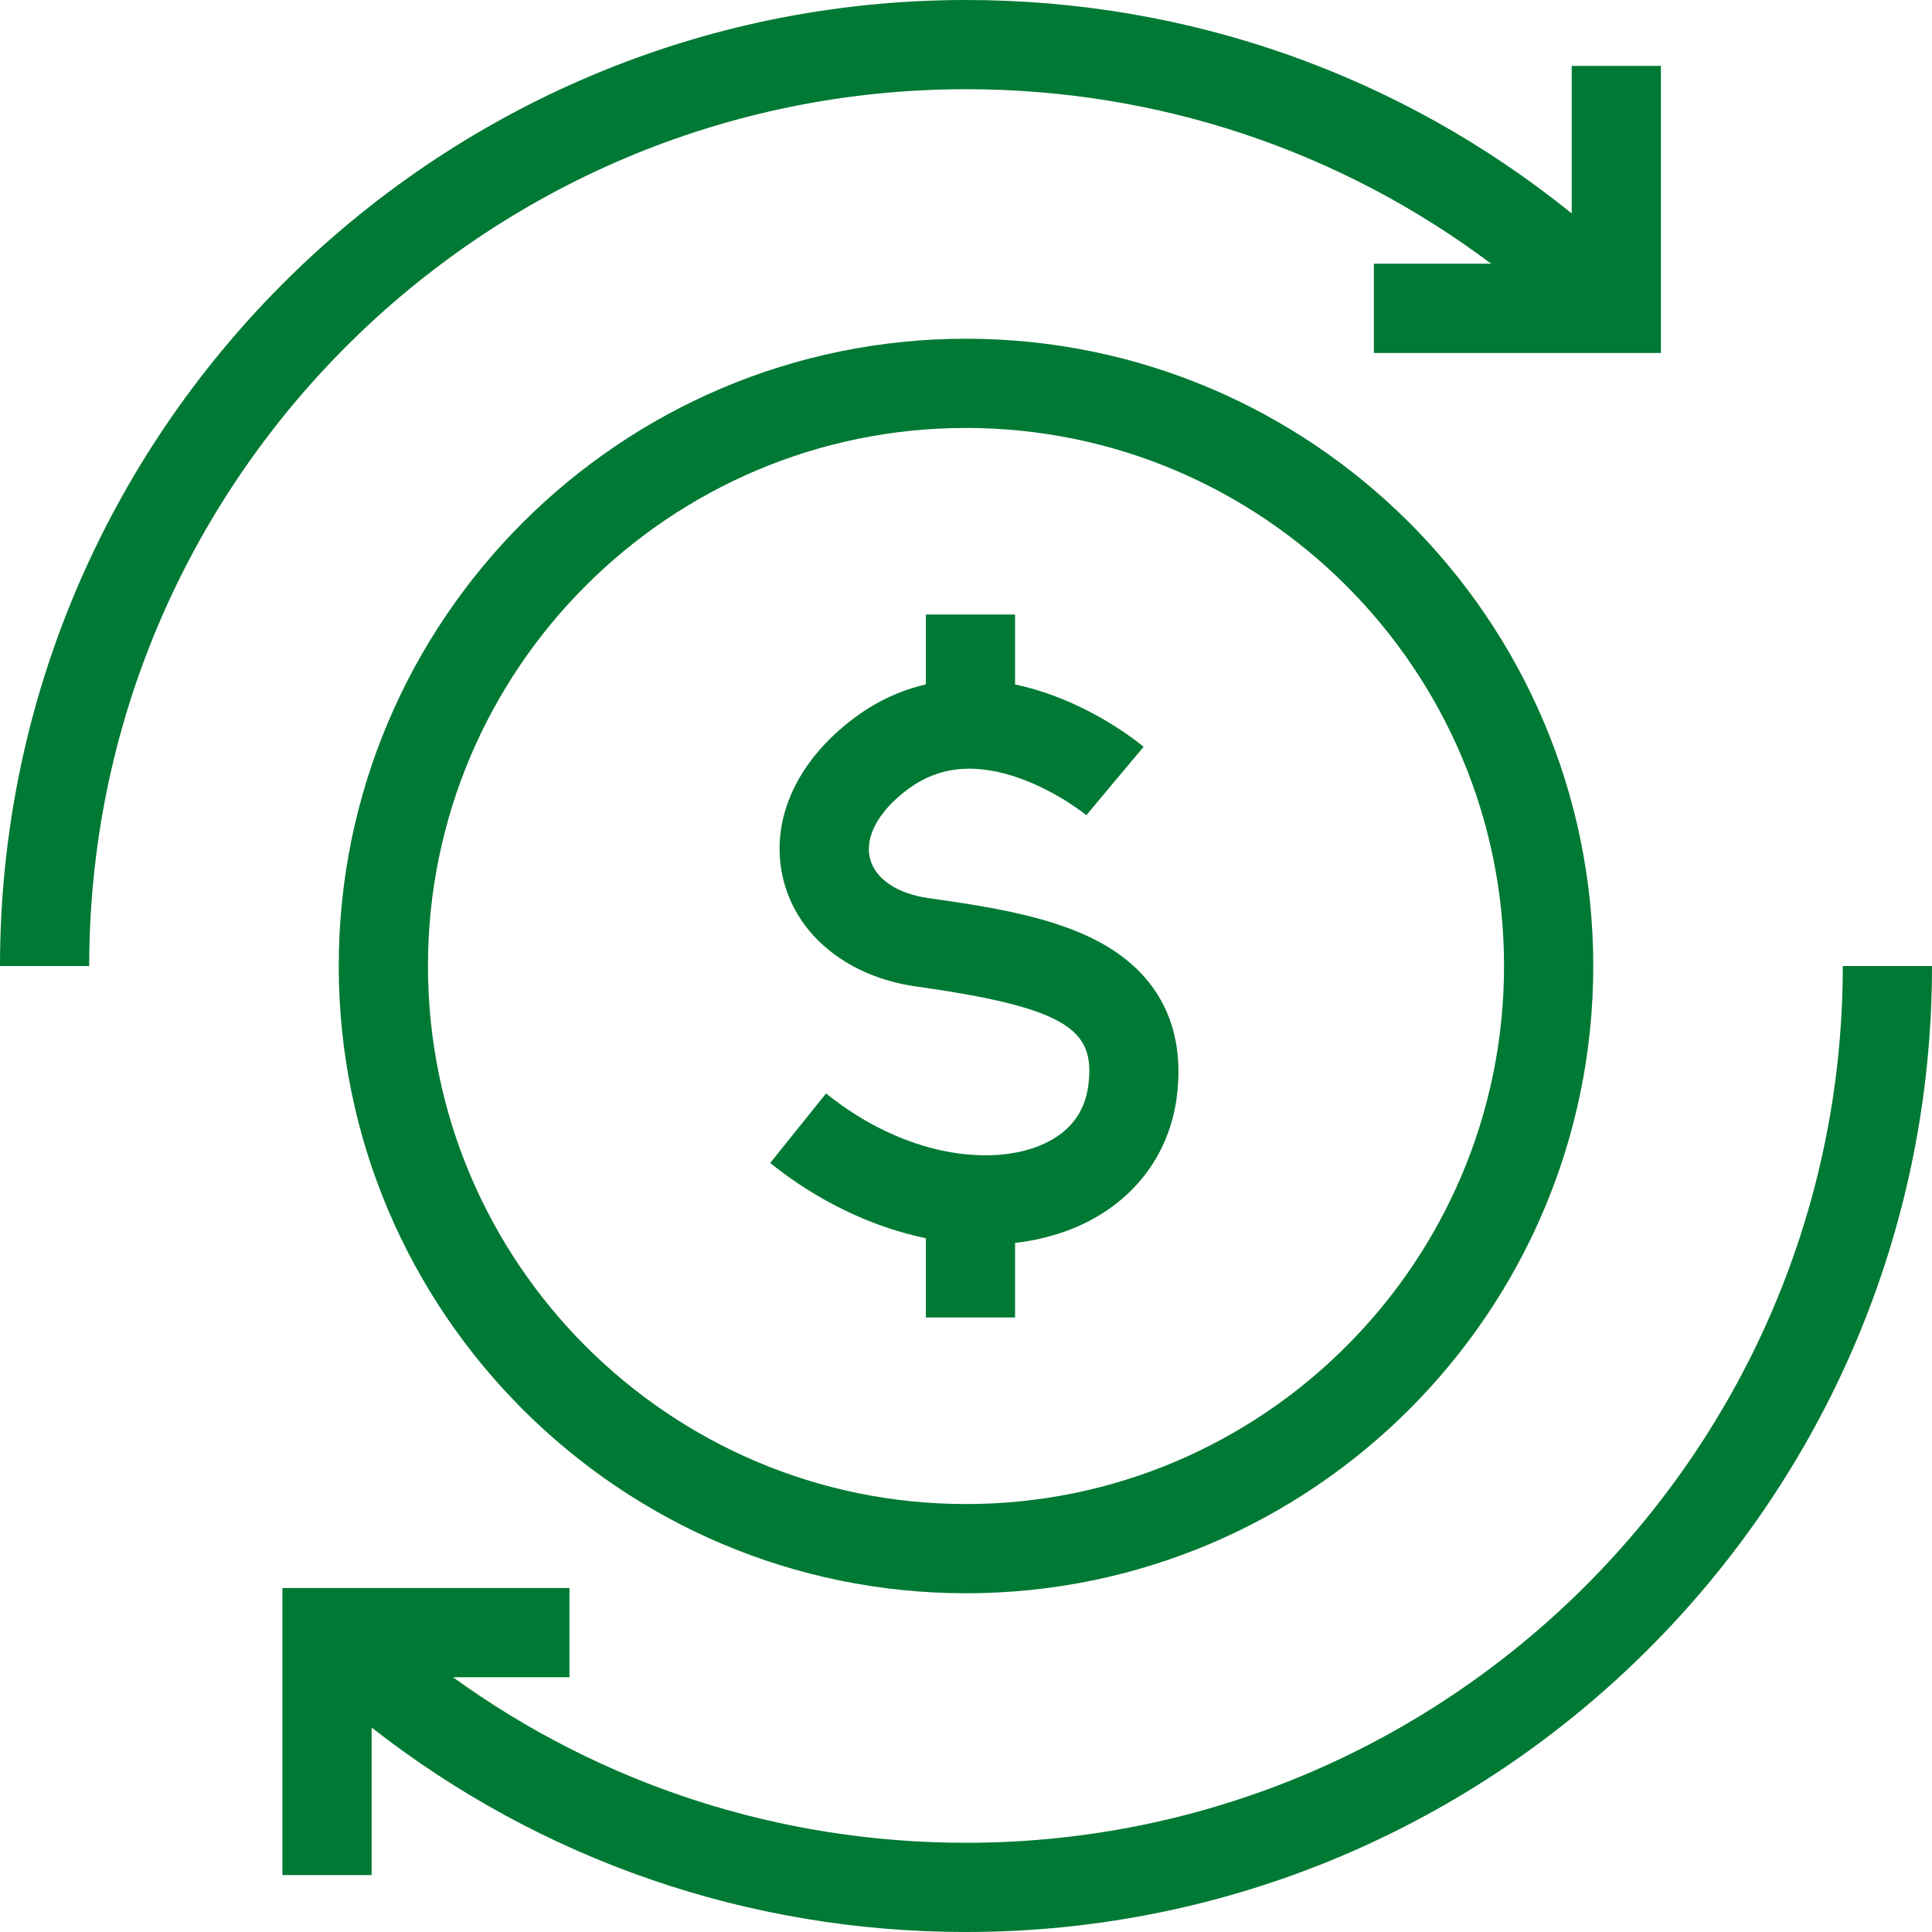 <?xml version="1.0" encoding="iso-8859-1"?>
<!-- Generator: Adobe Illustrator 19.1.0, SVG Export Plug-In . SVG Version: 6.00 Build 0)  -->
<svg xmlns="http://www.w3.org/2000/svg" xmlns:xlink="http://www.w3.org/1999/xlink" version="1.1" id="Capa_1" x="0px" y="0px" viewBox="0 0 324.842 324.842" style="enable-background:new 0 0 324.842 324.842;" xml:space="preserve" width="512px" height="512px">
<g>
	<g>
		<path d="M56.955,162.421c0,58.154,47.312,105.467,105.466,105.467s105.466-47.313,105.466-105.467S220.575,56.954,162.421,56.954    S56.955,104.267,56.955,162.421z M252.887,162.421c0,49.884-40.583,90.467-90.466,90.467s-90.466-40.583-90.466-90.467    s40.583-90.467,90.466-90.467S252.887,112.537,252.887,162.421z" fill="#007934"/>
		<path d="M155.673,103.326v11.748c-4.221,0.975-8.204,2.808-11.87,5.515c-10.031,7.403-14.539,17.662-12.06,27.443    c2.385,9.406,10.942,16.242,22.333,17.839c25.827,3.619,30.031,7.476,28.925,16.522c-0.589,4.82-3.359,8.271-8.234,10.252    c-8.241,3.352-22.528,1.93-35.877-8.797l-9.396,11.693c8.071,6.486,17.19,10.78,26.177,12.653v13.32h15v-12.532    c3.403-0.394,6.679-1.196,9.745-2.443c9.862-4.009,16.231-12.147,17.475-22.329c1.412-11.556-3.121-20.498-13.108-25.859    c-7.74-4.155-17.957-5.842-28.625-7.337c-5.314-0.744-9.005-3.238-9.875-6.67c-0.929-3.663,1.474-8.032,6.427-11.688    c5.245-3.87,11.426-4.44,18.896-1.744c6.338,2.289,11.008,6.119,11.054,6.157l4.803-5.76l4.824-5.743    c-0.646-0.543-6.563-5.397-15.093-8.581c-2.204-0.823-4.379-1.451-6.522-1.903v-11.757L155.673,103.326L155.673,103.326z" fill="#007934"/>
		<path d="M162.421,15c32.26,0,62.947,10.307,88.3,29.347h-19.724v15h48.265V11.082h-15v24.799C235.488,12.638,199.918,0,162.421,0    C72.862,0,0,72.862,0,162.421h15C15,81.133,81.133,15,162.421,15z" fill="#007934"/>
		<path d="M309.842,162.421c0,81.288-66.133,147.421-147.421,147.421c-31.345,0-61.291-9.767-86.256-27.84h19.583v-15H47.483v48.265    h15v-24.803c28.446,22.273,63.324,34.378,99.938,34.378c89.56,0,162.421-72.861,162.421-162.421H309.842z" fill="#007934"/>
	</g>
	<g>
	</g>
	<g>
	</g>
	<g>
	</g>
	<g>
	</g>
	<g>
	</g>
	<g>
	</g>
	<g>
	</g>
	<g>
	</g>
	<g>
	</g>
	<g>
	</g>
	<g>
	</g>
	<g>
	</g>
	<g>
	</g>
	<g>
	</g>
	<g>
	</g>
</g>
<g>
</g>
<g>
</g>
<g>
</g>
<g>
</g>
<g>
</g>
<g>
</g>
<g>
</g>
<g>
</g>
<g>
</g>
<g>
</g>
<g>
</g>
<g>
</g>
<g>
</g>
<g>
</g>
<g>
</g>
</svg>
